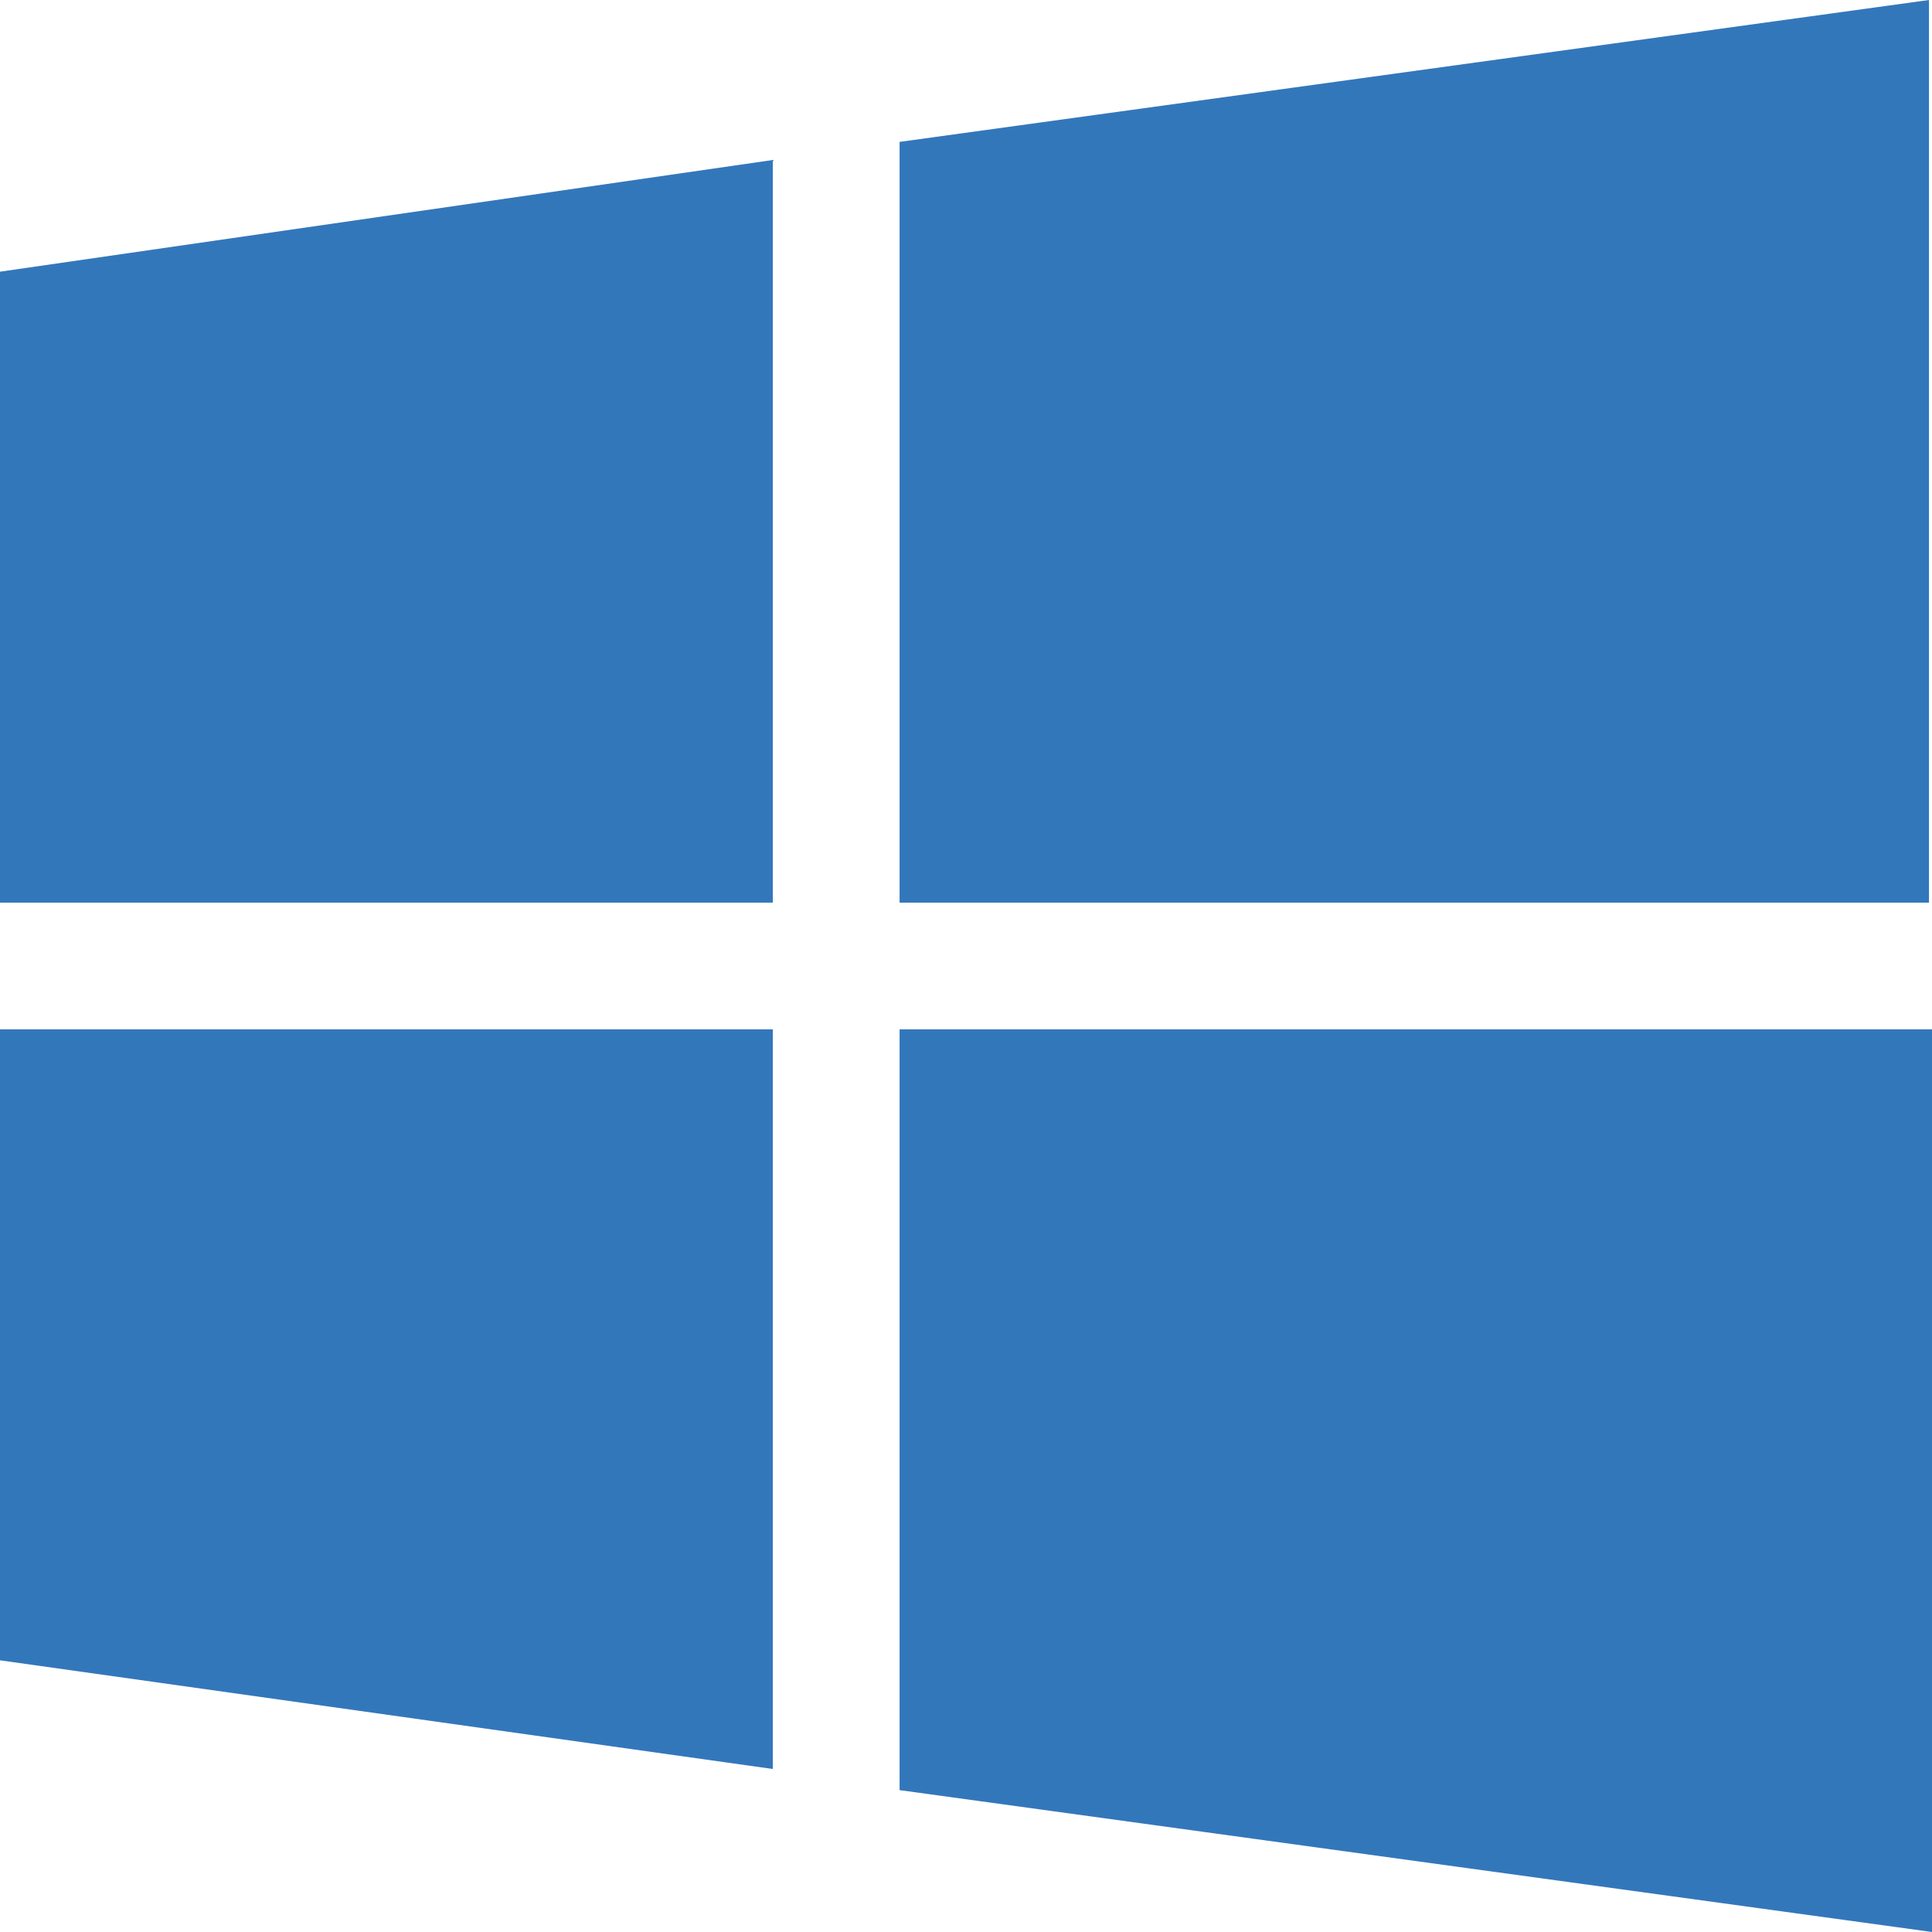 <svg id="efc52d6e-d81e-4230-853b-aae796ecaf17" xmlns="http://www.w3.org/2000/svg" viewBox="0 0 64 64"><defs><style>.\39 e34ca92-b412-49dd-91a0-fd240230ca0d{fill:#37b;}</style></defs><title>windows</title><path class="9e34ca92-b412-49dd-91a0-fd240230ca0d" d="M3.2,32.9H28.8V8.3L3.2,12V32.9ZM33,7.7V32.9H67.1V3Zm0,54.6L67.2,67V37.1H33V62.3ZM3.2,58l25.6,3.6V37.1H3.2V58Z" transform="translate(-3.2 -3)"/></svg>